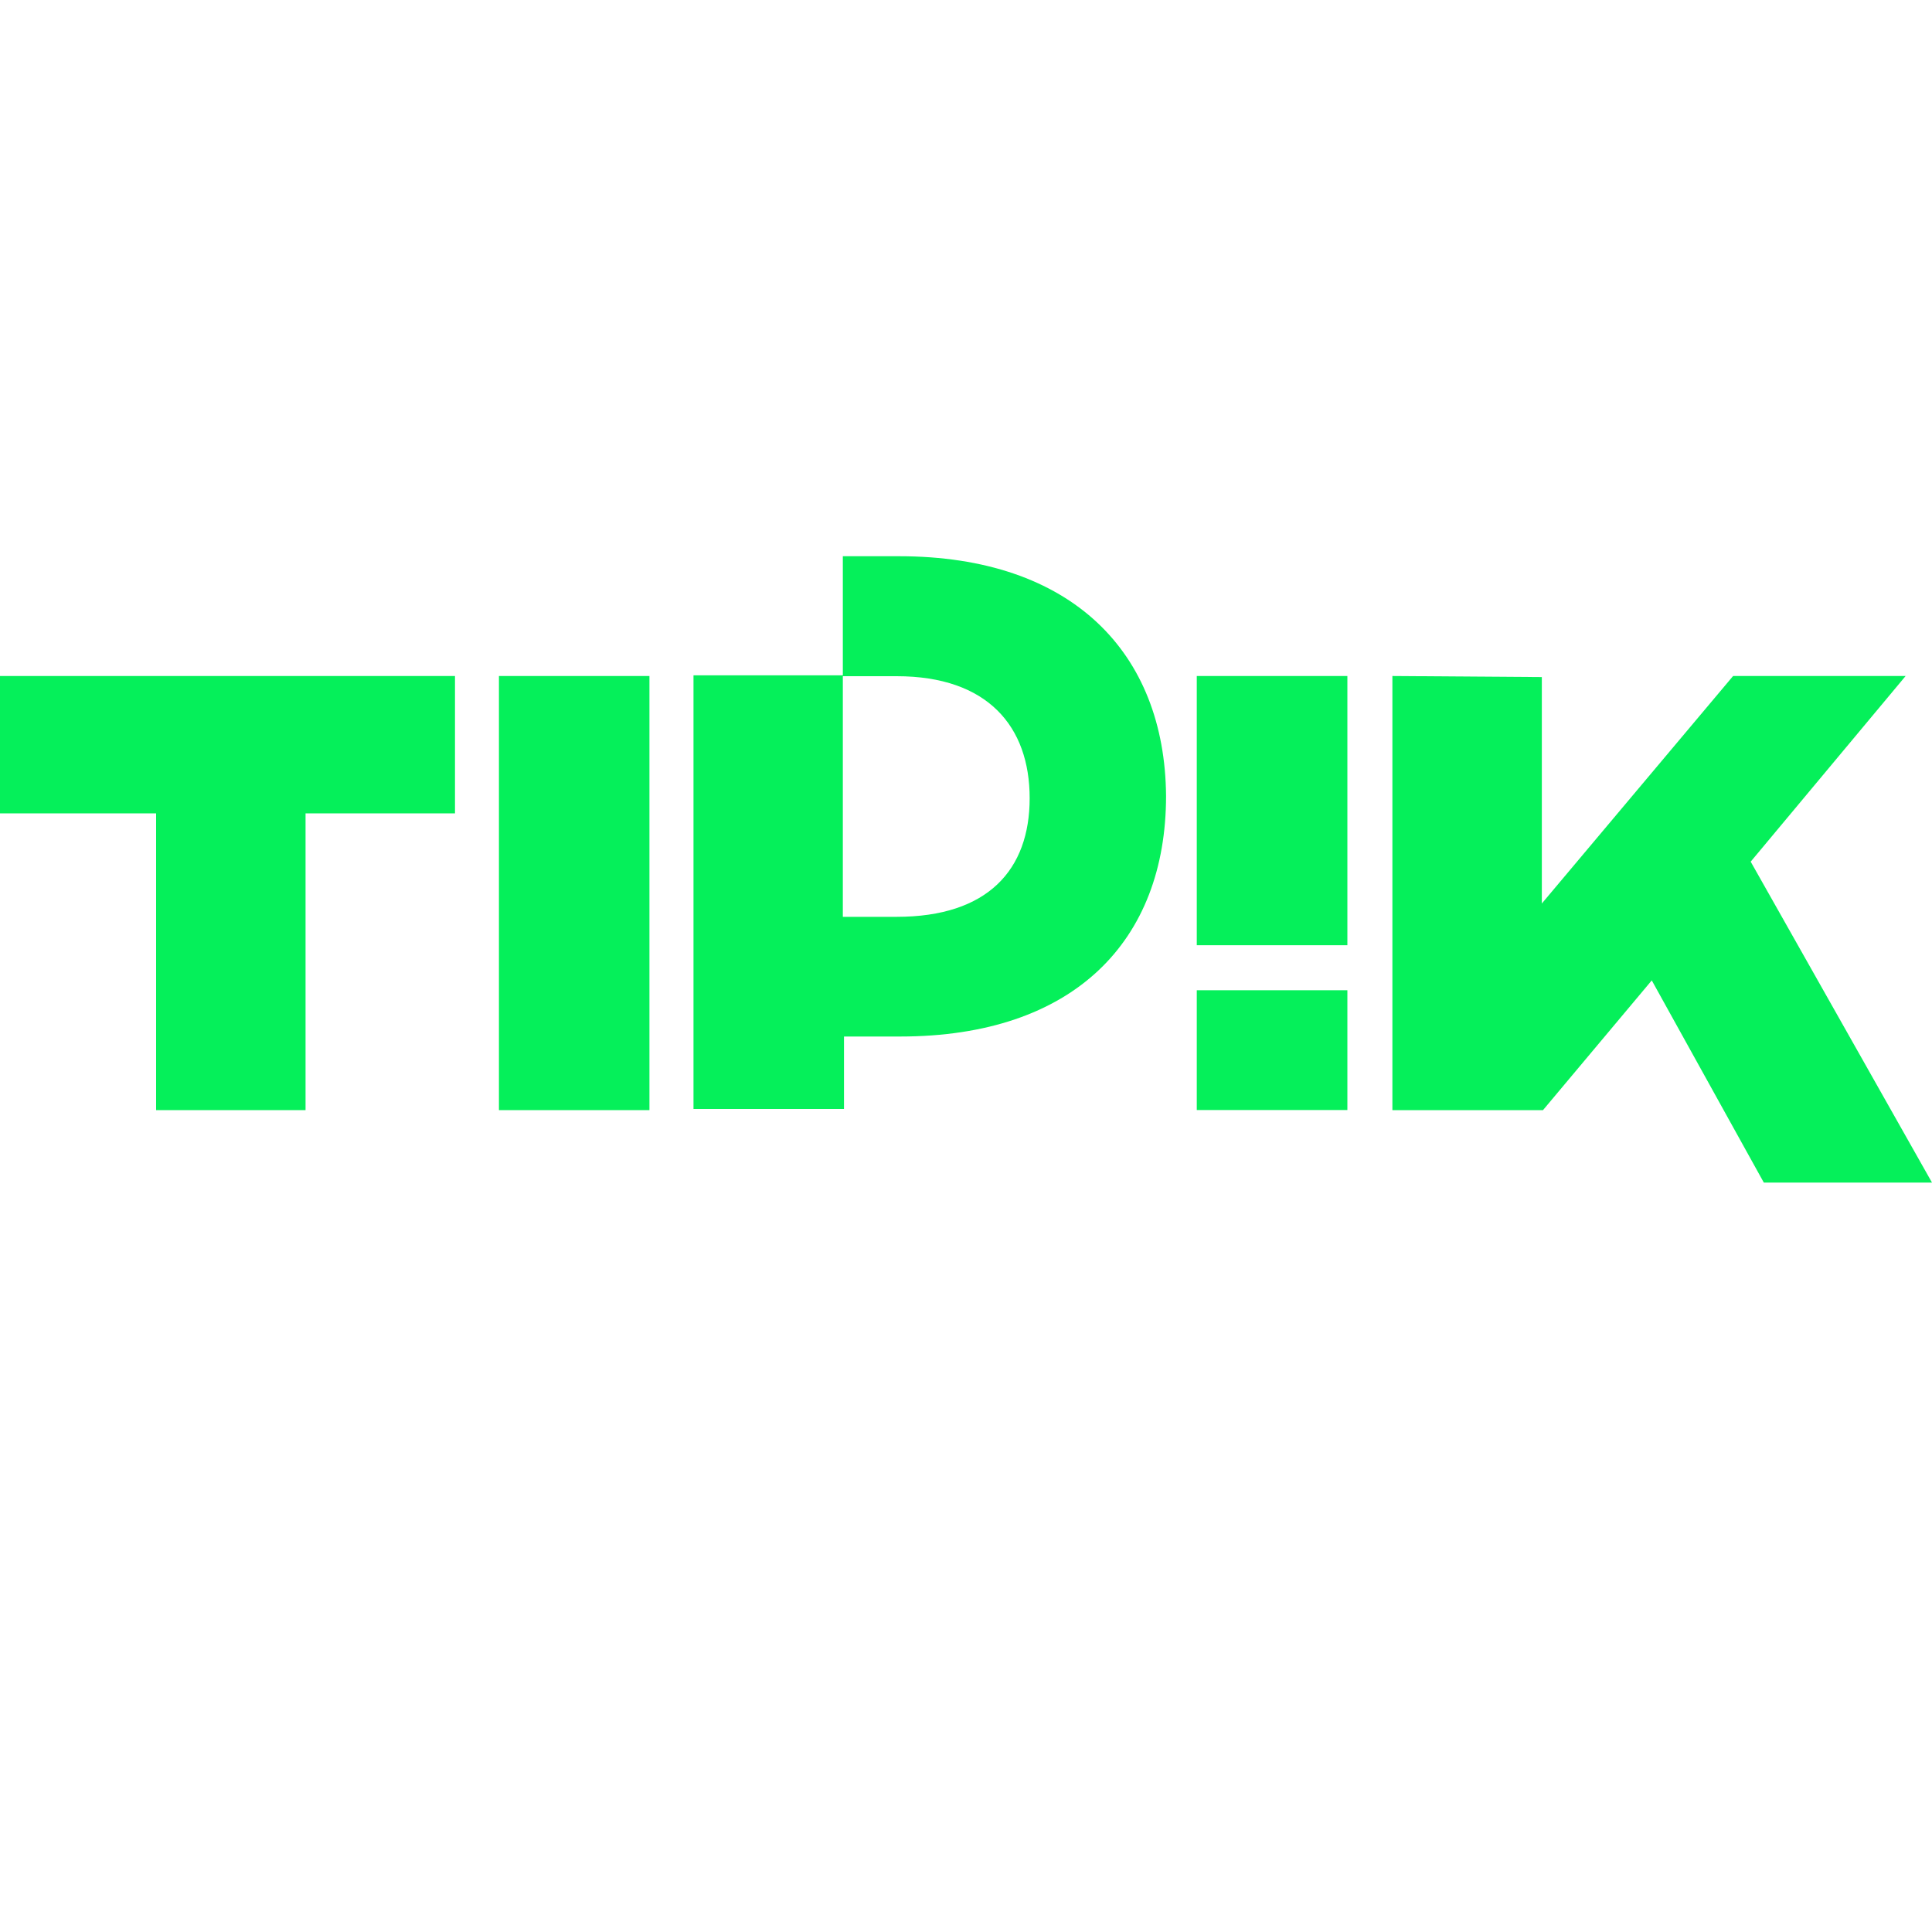 <svg xmlns="http://www.w3.org/2000/svg" viewBox="0 0 200 200"><defs><style>.cls-1{fill:none;}.cls-2{fill:#05f05a;}</style></defs><g id="Layer_3" data-name="Layer 3"><circle class="cls-1" cx="100" cy="100" r="100"/></g><g id="Layer_28" data-name="Layer 28"><rect class="cls-2" x="51.65" y="69.98" width="15.58" height="44.94"/><path class="cls-2" d="M93.06,57.58H87.25V70h5.57c9.45,0,13.77,5.23,13.77,12.63s-4.32,12.28-13.77,12.28H87.25v-25H71.79V114.8H87.37v-7.5h5.81c18,0,27.53-9.9,27.53-24.91C120.59,67.59,111,57.58,93.06,57.58Z"/><polygon class="cls-2" points="181.23 89.2 197.27 69.98 179.41 69.98 159.61 93.53 159.61 70.09 144.14 69.98 144.14 114.92 159.73 114.92 170.99 101.49 182.59 122.42 200 122.42 181.23 89.2"/><polygon class="cls-2" points="0 69.98 0 84.2 16.16 84.2 16.16 114.92 31.63 114.92 31.63 84.2 47.1 84.2 47.1 69.98 0 69.98"/><rect class="cls-2" x="123.89" y="69.98" width="15.59" height="27.87"/><rect class="cls-2" x="123.89" y="102.51" width="15.59" height="12.4"/></g></svg>